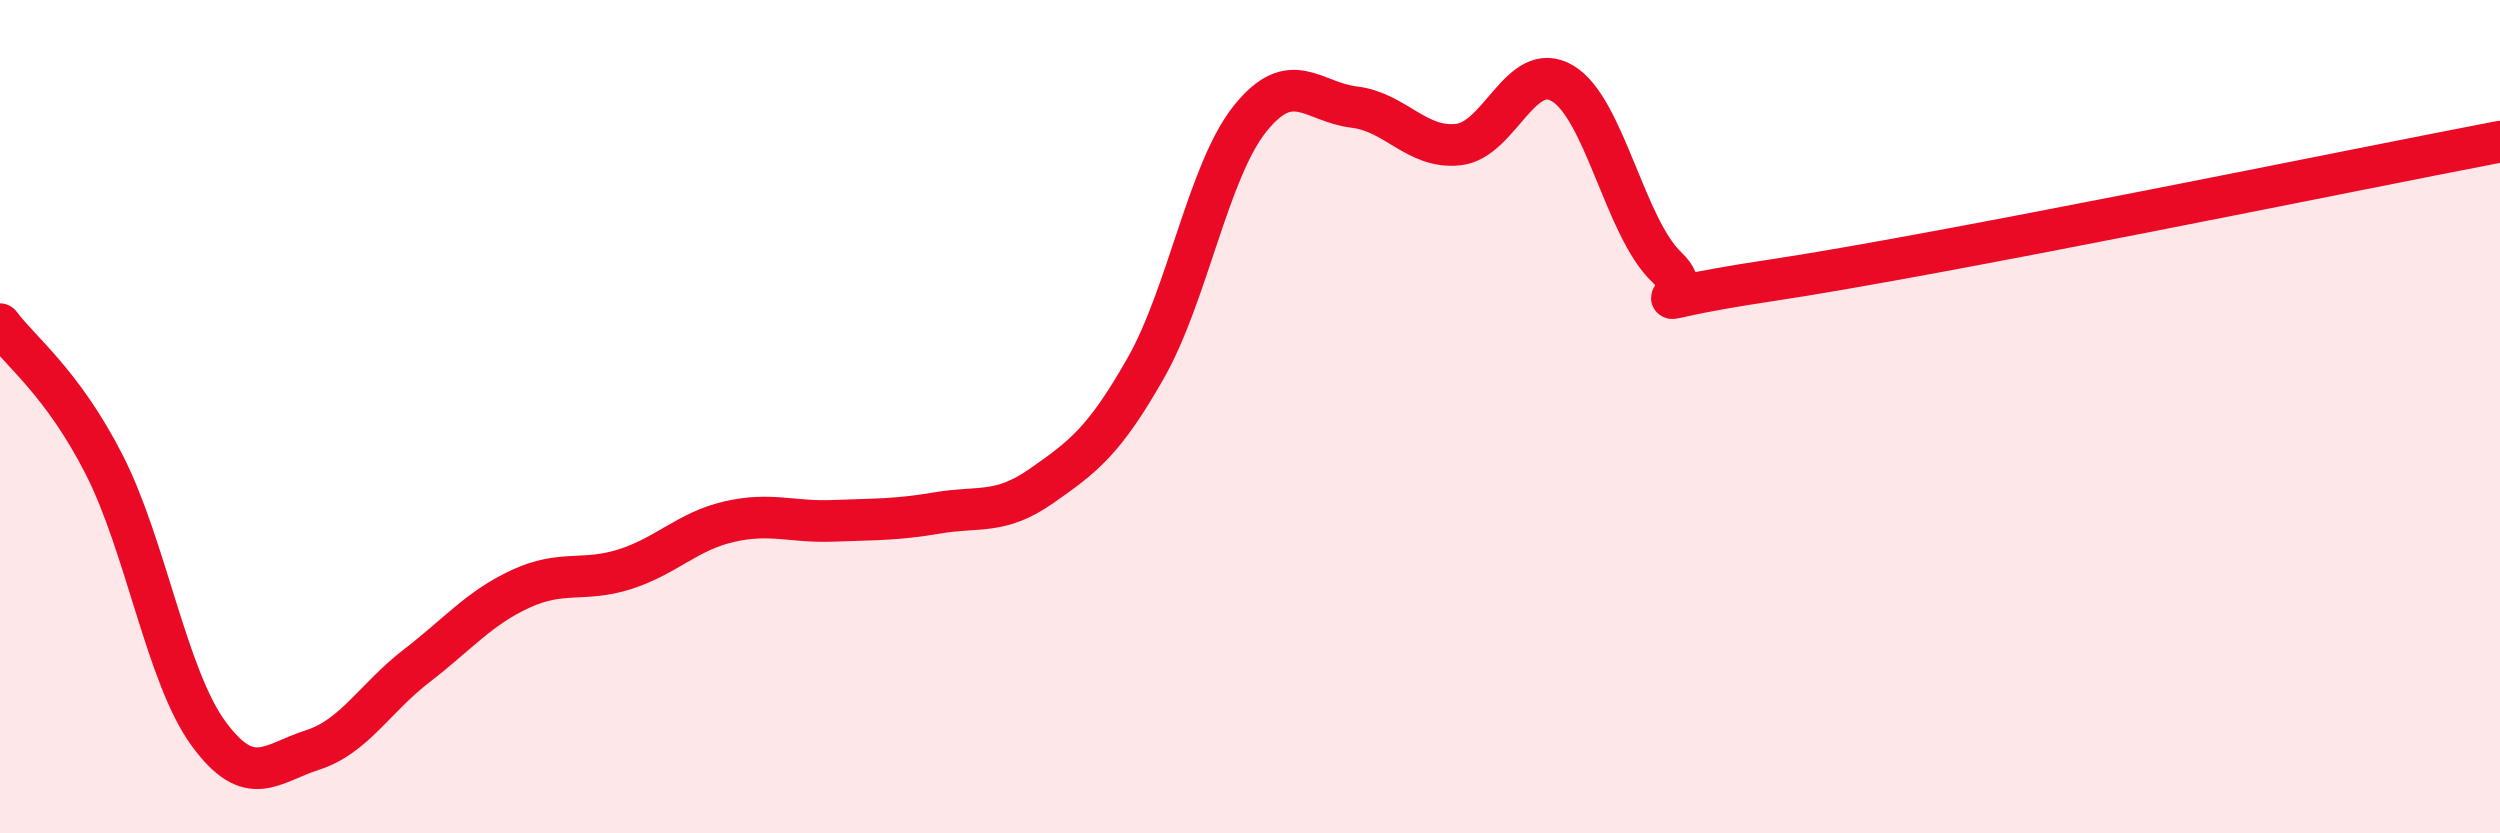 
    <svg width="60" height="20" viewBox="0 0 60 20" xmlns="http://www.w3.org/2000/svg">
      <path
        d="M 0,7.78 C 0.5,8.45 1.5,9.19 2.5,11.15 C 3.5,13.11 4,16.23 5,17.6 C 6,18.97 6.5,18.32 7.5,18 C 8.5,17.68 9,16.75 10,15.98 C 11,15.21 11.5,14.59 12.5,14.13 C 13.5,13.67 14,13.98 15,13.66 C 16,13.34 16.5,12.75 17.5,12.52 C 18.5,12.29 19,12.54 20,12.5 C 21,12.46 21.5,12.48 22.5,12.31 C 23.5,12.14 24,12.36 25,11.66 C 26,10.96 26.5,10.59 27.5,8.83 C 28.5,7.07 29,4.1 30,2.85 C 31,1.6 31.5,2.45 32.5,2.57 C 33.5,2.69 34,3.58 35,3.47 C 36,3.36 36.5,1.41 37.5,2 C 38.5,2.59 39,5.46 40,6.41 C 41,7.36 38.5,7.33 42.5,6.73 C 46.5,6.13 56.5,4.07 60,3.4L60 20L0 20Z"
        fill="#EB0A25"
        opacity="0.1"
        stroke-linecap="round"
        stroke-linejoin="round"
      />
      <path
        d="M 0,7.78 C 0.5,8.45 1.5,9.19 2.5,11.15 C 3.5,13.11 4,16.23 5,17.6 C 6,18.97 6.5,18.32 7.5,18 C 8.5,17.68 9,16.75 10,15.98 C 11,15.21 11.5,14.59 12.5,14.13 C 13.5,13.67 14,13.98 15,13.66 C 16,13.34 16.5,12.75 17.5,12.52 C 18.5,12.29 19,12.54 20,12.5 C 21,12.46 21.5,12.48 22.5,12.31 C 23.5,12.14 24,12.36 25,11.66 C 26,10.96 26.5,10.59 27.5,8.83 C 28.5,7.07 29,4.1 30,2.85 C 31,1.6 31.5,2.45 32.5,2.57 C 33.5,2.69 34,3.58 35,3.47 C 36,3.36 36.5,1.41 37.5,2 C 38.5,2.59 39,5.46 40,6.41 C 41,7.36 38.5,7.33 42.5,6.73 C 46.5,6.13 56.5,4.07 60,3.4"
        stroke="#EB0A25"
        stroke-width="1"
        fill="none"
        stroke-linecap="round"
        stroke-linejoin="round"
      />
    </svg>
  